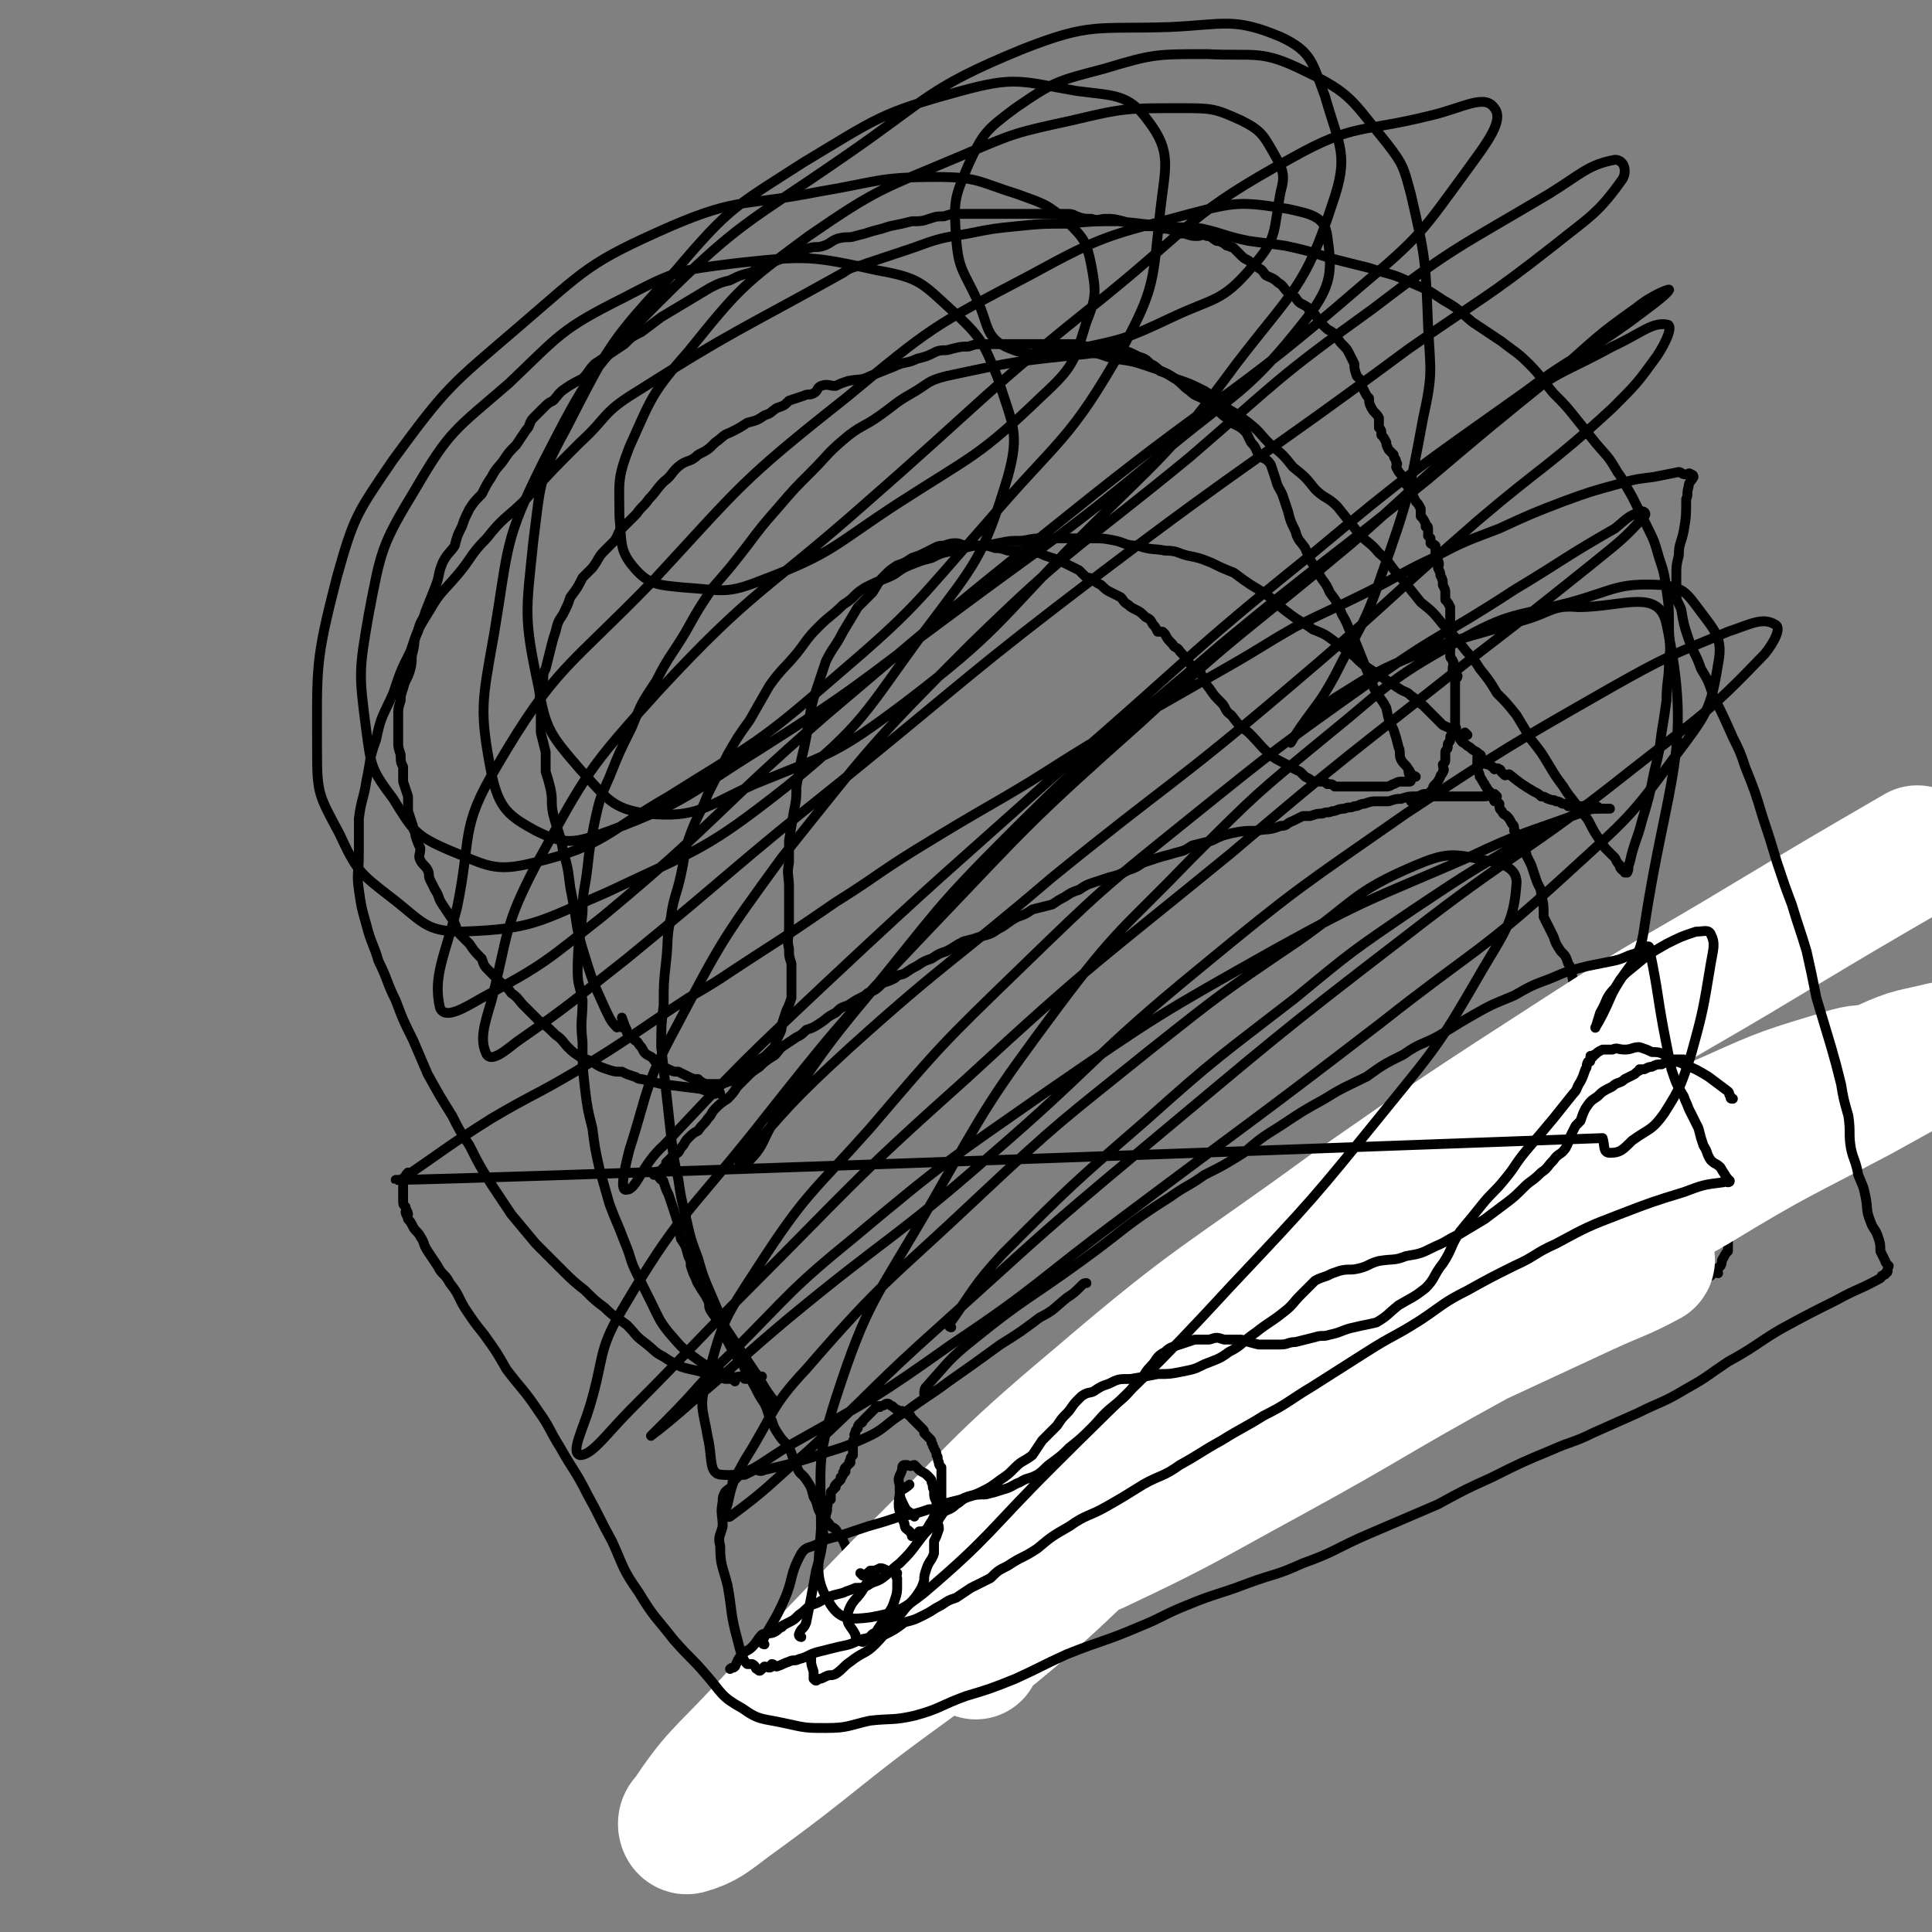 <svg viewBox='0 0 786 786' version='1.1' xmlns='http://www.w3.org/2000/svg' xmlns:xlink='http://www.w3.org/1999/xlink'><rect x="0" y="0" width="786" height="786" fill="#808080" stroke="none"/><g fill='none' stroke='#000000' stroke-width='4' stroke-linecap='round' stroke-linejoin='round'><path d='M253,418c0,0 0,-1 -1,-1 0,0 -1,1 -1,1 -3,-3 -3,-4 -5,-8 -5,-11 -5,-11 -9,-24 -2,-7 -2,-7 -3,-14 -1,-6 -1,-6 -2,-11 -1,-8 -1,-8 -3,-15 -1,-7 -2,-7 -4,-15 -1,-5 0,-5 -1,-10 -1,-4 -1,-4 -2,-7 0,-4 0,-4 0,-8 -1,-4 -1,-4 -2,-8 0,-5 0,-5 0,-9 0,-4 -1,-4 0,-7 0,-3 0,-3 1,-5 0,-3 0,-3 1,-5 1,-4 1,-4 2,-8 1,-4 1,-4 2,-7 1,-4 1,-4 3,-7 2,-4 2,-4 3,-7 3,-4 3,-4 5,-8 2,-2 2,-2 4,-4 3,-4 2,-4 5,-7 2,-2 2,-2 4,-4 2,-3 1,-3 3,-5 3,-3 3,-3 6,-6 2,-3 3,-3 5,-6 3,-3 3,-4 6,-7 4,-3 3,-4 7,-7 3,-2 4,-1 7,-4 4,-2 4,-2 7,-5 3,-2 3,-3 6,-4 4,-2 4,-2 7,-4 4,-1 4,-1 7,-3 3,-1 2,-1 5,-3 3,-1 3,-1 5,-3 3,-1 3,-1 6,-2 2,-1 2,0 4,-1 2,-1 1,-2 3,-3 3,-1 3,0 6,0 2,-1 2,-1 5,-2 5,-1 5,0 9,-2 5,-2 5,-2 10,-4 4,-2 5,-1 9,-3 4,-1 4,-1 8,-3 3,-1 3,0 6,-1 4,-1 4,-1 7,-1 3,-1 3,-1 6,-1 3,0 3,0 6,0 2,0 2,0 5,0 4,0 4,0 7,0 4,0 4,0 7,0 3,0 3,0 6,0 2,0 2,0 4,0 4,0 4,0 7,1 3,0 3,1 6,1 4,0 4,0 7,0 4,1 4,1 8,3 3,1 3,1 5,3 2,1 2,1 4,3 3,1 3,1 6,3 3,2 3,3 6,5 2,2 3,2 5,3 3,2 3,2 5,4 3,2 2,2 5,4 2,2 2,2 4,3 2,1 2,1 4,3 1,2 1,2 2,4 2,2 2,3 3,5 2,2 3,1 5,4 1,3 1,3 2,6 1,4 2,4 3,7 1,3 1,3 2,6 1,4 1,4 3,8 1,4 2,4 4,7 2,5 2,5 5,9 2,5 3,4 5,9 3,4 3,4 5,9 3,5 2,5 5,10 2,5 2,5 4,10 2,5 2,5 4,10 2,4 3,4 5,8 1,5 1,5 3,9 1,3 1,3 2,7 1,2 0,3 1,5 1,2 2,2 3,4 1,1 1,2 1,2 0,0 -1,-2 -1,-2 0,1 0,2 1,3 1,0 1,0 2,0 0,0 -1,0 -1,0 0,0 1,0 1,0 0,0 -1,-1 -2,0 0,0 1,0 0,1 0,1 0,1 -1,1 -1,0 -1,0 -3,0 -1,0 -1,0 -3,1 -1,0 -1,1 -3,1 -1,0 -2,0 -3,0 -3,0 -3,0 -5,0 -1,0 -1,0 -3,0 -2,0 -2,0 -3,0 -2,0 -2,0 -4,0 -2,0 -2,0 -3,0 -1,-1 -1,-1 -3,-1 -1,-1 -1,-1 -3,-1 -1,-1 -1,0 -3,0 -1,-1 -1,-1 -3,-2 -1,-1 -1,-1 -2,-2 -2,-1 -2,-1 -4,-2 -3,-2 -4,-2 -7,-4 -5,-4 -5,-5 -10,-10 -4,-3 -4,-3 -7,-7 -3,-2 -2,-3 -4,-5 -3,-3 -3,-3 -5,-6 -2,-2 -1,-3 -3,-5 -1,-3 -2,-2 -4,-4 -3,-3 -2,-3 -5,-6 -1,-2 -2,-1 -3,-3 -2,-2 -2,-2 -3,-4 0,0 0,0 -1,-1 -1,0 -1,0 -2,0 -1,-2 -1,-2 -2,-3 -1,-2 -1,-2 -3,-3 -2,-2 -2,-2 -4,-3 -2,-1 -2,-1 -3,-2 -2,-1 -2,-2 -3,-3 -2,-1 -2,-1 -4,-2 -2,-1 -2,-1 -4,-3 -2,-1 -2,-1 -3,-2 -1,-1 -2,-1 -3,-1 -2,-2 -2,-2 -3,-3 -2,-1 -2,-1 -4,-2 -2,-1 -2,-1 -4,-2 -2,0 -2,-1 -3,-1 -3,-1 -3,-1 -5,-2 -2,0 -2,-1 -4,-1 -2,0 -2,0 -4,0 -3,0 -3,0 -5,0 -3,-1 -3,-1 -5,-1 -3,-1 -3,-1 -6,-1 -2,0 -2,0 -5,0 -3,0 -3,-1 -5,-1 -2,0 -2,0 -5,1 -2,0 -2,0 -4,1 -2,1 -2,1 -4,2 -2,1 -2,1 -5,2 -3,2 -3,2 -6,3 -3,2 -3,2 -5,4 -3,3 -3,4 -5,7 -3,3 -3,3 -6,6 -3,5 -3,5 -6,10 -3,6 -4,6 -7,12 -2,6 -2,6 -4,12 -1,3 -1,3 -2,7 -1,6 -1,6 -2,12 -1,5 -1,5 -2,9 -1,5 -1,6 -2,11 0,5 0,5 -1,10 -1,6 -1,6 -2,12 0,5 0,5 0,9 -1,5 0,5 0,10 0,4 0,4 0,9 0,4 0,4 0,7 0,5 -1,5 0,9 0,3 0,3 1,6 0,2 0,2 0,5 0,2 0,2 0,4 0,3 0,3 0,5 -1,3 -1,3 -2,5 -1,3 -1,3 -2,6 0,2 0,2 -1,4 -1,2 -1,2 -2,5 -1,1 -1,1 -2,2 -2,2 -2,2 -4,3 -1,1 -2,1 -3,2 -2,1 -2,1 -4,2 -1,2 -2,2 -3,3 0,0 1,-1 1,-1 0,0 -1,1 -1,2 -2,1 -2,1 -3,1 -1,1 -1,0 -2,1 -2,0 -2,0 -3,0 -2,0 -2,0 -4,0 -2,-1 -2,-1 -3,-2 -2,0 -2,0 -4,-1 -2,-1 -2,-1 -4,-2 -2,0 -2,0 -4,-1 -2,-1 -2,0 -4,-2 -2,-1 -1,-1 -3,-3 -2,-1 -2,-1 -3,-2 -1,-2 -1,-2 -2,-3 -1,-2 -1,-1 -2,-2 -2,-2 -2,-2 -3,-3 0,-1 0,-1 0,-1 -1,-2 -1,-2 -2,-5 '/><path d='M293,445c0,0 0,-1 -1,-1 -1,0 -1,1 -1,1 -3,-1 -3,-1 -6,-2 -8,-1 -8,-1 -16,-2 -4,-1 -4,-1 -8,-2 -2,0 -2,-1 -3,-1 -3,-1 -3,-1 -5,-2 -3,0 -3,0 -6,-1 -3,-1 -3,-1 -6,-3 -2,-1 -3,-1 -5,-2 -3,-2 -3,-2 -5,-4 -2,-2 -2,-3 -5,-5 -3,-3 -3,-3 -7,-6 -3,-3 -3,-3 -6,-6 -2,-2 -2,-3 -5,-5 -2,-3 -3,-3 -5,-5 -2,-2 -2,-2 -4,-4 -2,-2 -2,-2 -3,-5 -3,-3 -3,-3 -5,-6 -2,-2 -2,-2 -4,-4 -2,-3 -1,-3 -3,-6 -2,-3 -2,-3 -4,-6 -2,-3 -1,-3 -3,-6 -1,-2 -1,-2 -2,-4 -1,-2 0,-2 -1,-4 -1,-2 -2,-2 -3,-4 -1,-2 0,-2 0,-5 -1,-2 -1,-2 -2,-5 0,-2 -1,-2 -1,-4 -1,-3 -1,-3 -2,-6 0,-3 0,-3 0,-6 -1,-3 -1,-3 -2,-6 0,-2 0,-3 0,-6 -1,-2 -1,-2 -1,-5 -1,-3 -1,-3 -1,-5 0,-2 0,-2 0,-5 0,-3 0,-3 0,-6 0,-3 0,-3 1,-6 0,-2 0,-2 1,-5 1,-4 2,-4 3,-8 1,-4 0,-4 1,-7 1,-4 0,-4 2,-8 1,-5 2,-4 3,-8 2,-5 2,-5 4,-10 2,-5 1,-5 3,-10 2,-4 3,-4 5,-7 1,-4 1,-4 3,-8 1,-3 1,-3 3,-7 2,-3 2,-3 5,-6 2,-4 2,-4 4,-7 2,-4 3,-4 5,-7 2,-3 2,-3 5,-6 2,-3 2,-3 4,-6 2,-2 1,-3 3,-5 2,-2 2,-2 4,-4 2,-2 2,-2 4,-3 2,-2 2,-3 5,-5 3,-2 3,-2 7,-4 3,-3 2,-3 5,-6 3,-2 3,-2 6,-4 3,-2 3,-2 6,-4 3,-3 3,-3 7,-5 4,-3 4,-3 8,-6 5,-3 5,-3 10,-6 5,-3 5,-3 10,-6 4,-2 4,-2 8,-3 4,-2 4,-2 8,-3 3,-1 2,-2 5,-3 3,-1 3,-1 6,-2 3,-1 3,-2 6,-3 3,-1 3,-1 7,-2 3,-1 3,0 6,-1 3,-1 3,-2 6,-3 4,-1 4,0 7,-1 4,-1 4,-1 7,-2 4,-1 4,-1 7,-2 5,-1 5,-1 9,-2 4,0 4,0 7,-1 3,-1 3,-1 6,-1 3,-1 3,-1 7,-1 3,0 3,0 6,0 4,0 4,0 8,0 3,0 3,0 7,0 4,0 4,0 8,0 4,0 4,0 8,0 3,0 3,0 5,0 3,0 3,0 5,1 3,1 3,1 6,1 3,1 3,0 6,0 3,0 3,0 7,1 3,1 2,1 5,2 3,0 3,0 6,0 3,0 3,0 5,1 2,0 2,0 5,1 2,1 2,1 4,1 3,1 3,1 5,1 2,0 2,-1 4,0 2,0 2,1 4,2 1,0 1,0 3,1 1,1 1,1 2,1 1,1 1,0 2,1 1,1 1,1 3,3 1,1 1,1 3,2 2,2 2,1 4,3 2,1 2,2 3,3 2,1 3,1 5,3 2,1 2,2 4,4 2,1 1,1 3,2 2,3 2,2 5,4 1,2 1,2 3,3 2,3 2,3 4,5 2,2 2,1 4,3 2,2 1,2 3,4 2,2 2,2 3,4 1,2 1,2 2,4 0,2 0,2 1,5 1,1 1,1 2,2 0,2 0,2 1,4 1,2 1,2 2,3 0,2 0,2 1,4 1,2 2,2 3,4 0,2 0,2 0,4 1,1 1,1 1,3 1,1 1,1 2,3 0,1 0,1 1,3 1,1 1,1 2,2 0,2 1,1 1,3 1,1 0,1 0,2 1,2 1,2 2,3 1,2 1,2 1,3 2,2 2,2 3,4 1,2 1,2 2,4 1,1 1,1 2,3 0,1 0,1 0,3 1,1 1,1 2,3 0,1 0,1 0,1 0,1 0,-1 0,0 1,0 1,0 1,2 0,1 0,1 0,2 1,1 1,1 1,1 0,1 0,1 0,2 1,1 1,0 2,1 0,1 0,1 0,2 0,1 0,1 0,3 0,1 1,0 1,1 1,2 0,2 0,3 1,2 1,2 1,3 1,2 1,2 1,4 1,2 1,2 1,3 0,1 0,2 0,3 1,1 1,1 2,3 0,1 0,1 0,3 0,1 0,1 0,3 0,1 0,1 0,3 0,2 0,2 0,3 0,1 0,1 0,2 0,2 0,2 0,3 0,2 0,2 0,3 0,1 1,1 1,2 1,1 0,1 0,3 0,1 0,1 0,2 1,1 1,0 2,1 0,1 -1,1 -1,2 0,1 0,1 0,2 0,1 0,1 0,2 0,0 0,0 0,1 0,1 0,1 0,2 0,2 0,2 0,3 0,1 0,1 0,2 0,1 0,1 0,2 0,1 0,1 0,3 0,0 0,0 0,1 0,1 1,1 0,2 0,1 0,1 -1,1 0,1 -1,1 -1,2 0,1 0,1 0,1 0,1 -1,1 -1,2 0,0 0,1 0,1 0,1 -1,1 -1,2 0,1 0,1 0,2 0,0 0,0 0,1 0,1 0,1 -1,2 0,2 1,2 0,3 0,1 -1,1 -1,2 -1,2 -1,2 -2,3 -1,1 -1,1 -1,2 -1,1 -1,1 -2,2 0,0 0,0 -1,0 -1,0 -1,0 -3,1 0,0 0,1 -1,1 -1,0 -1,0 -2,1 0,0 0,0 0,0 '/><path d='M609,324c0,0 -1,-1 -1,-1 -2,0 -2,1 -4,1 -3,0 -3,0 -6,0 -2,0 -2,0 -5,0 -2,0 -2,0 -4,0 -1,0 -1,0 -1,0 -1,0 -2,0 -3,0 0,0 2,0 2,0 -1,0 -2,0 -3,0 -1,0 -1,0 -2,0 -2,0 -2,0 -3,0 -2,0 -2,0 -3,0 -3,0 -3,0 -6,1 -2,0 -2,0 -5,1 -3,0 -3,0 -5,0 -2,0 -2,0 -5,1 -2,0 -2,1 -4,1 -2,1 -2,0 -4,1 -3,0 -3,1 -5,1 -2,1 -2,0 -4,1 -2,0 -2,0 -5,1 -1,0 -1,0 -3,0 -2,1 -2,1 -4,2 -3,1 -2,2 -5,2 -5,2 -5,1 -10,2 -5,0 -5,0 -10,1 -4,1 -4,1 -8,3 -4,1 -4,1 -8,2 -3,2 -3,2 -7,3 -3,1 -4,1 -7,2 -3,1 -3,1 -6,2 -3,2 -3,2 -6,3 -4,2 -4,2 -8,3 -3,1 -3,1 -6,2 -3,1 -3,1 -6,3 -3,1 -3,1 -6,3 -2,1 -2,1 -5,3 -4,1 -4,1 -8,2 -3,2 -3,2 -6,3 -4,2 -4,3 -8,5 -3,2 -3,2 -7,3 -3,1 -3,1 -7,2 -4,2 -3,2 -7,4 -3,1 -3,1 -6,3 -3,1 -3,1 -6,3 -2,1 -2,1 -5,3 -2,1 -2,0 -4,2 -2,1 -2,1 -5,2 -1,1 -2,2 -3,2 0,0 2,-1 2,-1 -1,1 -2,2 -5,3 -1,1 -1,1 -3,2 -2,1 -2,1 -5,3 -3,1 -3,1 -5,3 -4,2 -3,2 -6,4 -3,2 -3,2 -6,3 -2,2 -2,2 -4,3 -3,2 -3,2 -6,4 -2,2 -2,3 -4,4 -3,2 -3,2 -5,4 -3,2 -3,2 -5,4 -2,2 -2,2 -4,4 -2,3 -2,3 -4,5 -3,2 -3,2 -5,4 -2,2 -1,2 -3,4 -2,3 -2,2 -4,5 -2,1 -2,1 -4,3 -2,2 -1,2 -3,4 -1,2 -1,2 -3,3 -1,1 -1,1 -3,3 0,1 0,1 -1,2 -1,1 -1,1 -1,2 -1,0 -1,-1 -2,0 0,0 0,0 0,1 0,0 -1,-1 -1,0 1,0 1,0 2,0 0,1 0,1 1,2 0,0 1,0 1,1 1,3 1,3 2,5 1,3 1,3 2,6 2,6 2,6 3,12 2,3 2,3 3,7 1,2 1,2 1,4 1,3 1,3 2,5 1,3 1,2 2,4 2,3 2,3 3,5 1,2 0,2 1,4 2,3 2,3 4,5 1,3 1,3 2,6 2,3 2,4 4,7 2,3 3,3 4,6 3,3 2,4 4,7 2,4 2,4 4,7 2,4 1,4 3,7 1,3 1,3 3,6 2,3 2,2 4,5 2,4 1,4 3,7 1,4 2,3 4,6 2,3 2,3 3,7 2,3 1,4 3,7 2,3 2,2 4,5 2,1 2,1 3,3 2,2 2,3 3,5 1,3 1,3 2,5 0,0 0,0 1,1 0,0 0,0 1,0 0,1 0,2 1,2 0,1 1,0 1,0 1,1 0,1 1,2 0,0 0,-1 1,-1 0,0 0,0 1,0 6,0 6,0 12,0 6,0 6,1 11,0 5,0 5,-1 9,-2 5,-1 5,-1 9,-2 5,-1 5,-1 10,-2 4,-1 4,-1 7,-2 6,-1 6,-2 11,-3 4,-2 4,-2 9,-4 4,-1 4,-1 8,-3 5,-1 5,-2 9,-3 5,-2 5,-2 10,-3 6,-2 5,-2 11,-4 5,-2 5,-1 10,-3 5,-2 5,-2 10,-4 4,-2 4,-2 9,-3 4,-1 5,-1 9,-3 6,-2 6,-2 11,-4 5,-1 5,-1 10,-3 6,-2 6,-3 12,-6 6,-2 6,-1 12,-4 7,-3 6,-3 13,-6 7,-3 7,-3 13,-6 7,-3 7,-3 13,-6 6,-2 6,-3 12,-5 6,-4 6,-4 13,-7 6,-3 6,-3 13,-6 7,-3 7,-3 14,-6 6,-2 6,-2 12,-4 5,-2 5,-2 11,-4 3,-1 4,0 7,-1 4,-2 3,-3 7,-5 3,-1 3,-1 5,-2 3,-1 3,-1 6,-2 2,0 3,0 5,-1 1,-1 0,-1 1,-2 1,0 1,1 2,1 0,-1 -1,-1 -1,-1 0,-1 1,-1 2,-2 1,-2 0,-2 1,-3 1,-2 1,-2 2,-3 0,-3 0,-3 0,-6 0,-2 0,-2 0,-4 0,-4 0,-4 -1,-7 -1,-7 0,-7 -2,-13 -2,-6 -2,-6 -4,-11 -2,-5 -2,-5 -5,-10 -3,-4 -3,-4 -6,-7 -3,-3 -3,-3 -6,-6 -3,-4 -3,-4 -7,-7 -3,-3 -3,-3 -6,-6 -3,-2 -3,-2 -6,-4 -3,-3 -3,-4 -6,-7 -2,-2 -3,-1 -5,-4 -2,-3 -1,-3 -3,-7 -1,-3 -1,-3 -3,-6 -1,-3 -2,-3 -3,-5 -1,-4 0,-4 -2,-7 -1,-3 -1,-3 -3,-5 -2,-3 -2,-3 -3,-6 -2,-4 -2,-4 -4,-8 0,-5 0,-5 -1,-9 0,-3 -1,-3 -2,-6 -1,-3 -1,-3 -2,-6 -1,-2 -1,-2 -2,-4 0,-1 0,-1 -1,-2 0,-1 0,-1 -1,-1 -1,-2 0,-3 -1,-5 -1,-1 -1,-1 -2,-2 0,-2 0,-2 -1,-3 -1,-2 -1,-2 -2,-3 -1,-1 -1,0 -2,-2 -1,-1 -1,-1 -1,-3 -1,-1 -1,-1 -2,-1 -1,-2 -1,-2 -1,-3 -1,-1 -1,-1 -2,-2 0,-1 -1,-1 -1,-2 -1,-1 -1,-2 -2,-3 0,-2 -1,-2 -1,-3 0,-1 0,-1 0,-2 0,-1 0,-1 0,-2 0,0 0,0 0,-1 '/><path d='M597,299c0,0 -1,-1 -1,-1 '/></g>
<g fill='none' stroke='#FFFFFF' stroke-width='53' stroke-linecap='round' stroke-linejoin='round'><path d='M397,673c0,0 -1,-1 -1,-1 4,-4 4,-4 9,-8 39,-32 36,-37 77,-64 25,-16 28,-11 56,-23 26,-12 25,-13 51,-26 28,-13 28,-13 56,-26 13,-6 15,-6 26,-12 1,-1 -2,-1 -3,-1 -5,0 -5,0 -10,3 -29,14 -29,15 -58,31 -42,23 -41,24 -83,47 -35,19 -35,20 -71,37 -9,4 -10,3 -19,5 -3,1 -7,3 -6,2 6,-5 10,-7 20,-14 27,-21 26,-22 54,-42 37,-25 37,-25 75,-48 40,-24 41,-23 82,-44 32,-17 32,-18 65,-33 19,-10 20,-9 40,-18 2,-1 6,-2 5,-2 -2,-1 -6,-1 -12,1 -23,7 -24,7 -46,17 -35,15 -35,15 -68,33 -43,24 -43,24 -85,50 -37,23 -37,23 -73,47 -26,16 -26,16 -51,34 -8,6 -9,8 -14,14 -1,1 1,0 2,-1 15,-5 15,-4 30,-10 33,-15 34,-15 66,-32 44,-23 43,-24 86,-49 47,-28 46,-30 93,-57 33,-20 33,-19 67,-37 18,-10 20,-11 36,-20 1,-1 -2,0 -3,0 -12,3 -12,2 -23,7 -31,14 -31,13 -61,30 -56,31 -55,32 -110,65 -62,39 -62,38 -122,78 -54,36 -54,36 -106,74 -36,26 -35,28 -71,54 -8,6 -10,8 -17,10 -2,1 -3,-3 -1,-4 12,-18 14,-18 29,-34 28,-30 28,-30 57,-60 40,-39 38,-41 81,-77 49,-42 51,-40 103,-78 46,-32 46,-32 94,-63 37,-24 38,-23 76,-46 30,-18 30,-18 61,-36 '/></g>
<g fill='none' stroke='#000000' stroke-width='4' stroke-linecap='round' stroke-linejoin='round'><path d='M387,540c0,0 -1,0 -1,-1 10,-14 10,-16 22,-29 28,-28 28,-28 58,-54 29,-26 30,-26 61,-50 23,-19 23,-19 48,-36 21,-14 21,-14 43,-27 15,-8 15,-8 30,-15 1,0 3,0 2,1 -1,0 -3,0 -5,1 -24,9 -25,8 -48,19 -39,17 -40,16 -78,37 -48,27 -48,27 -93,58 -40,28 -41,28 -78,59 -27,22 -26,23 -50,47 -14,13 -13,14 -27,28 -3,3 -7,7 -6,6 4,-3 9,-7 18,-15 19,-16 18,-16 37,-32 41,-34 43,-32 83,-67 43,-37 41,-40 85,-76 40,-33 41,-33 84,-63 41,-27 41,-27 83,-51 23,-13 24,-13 48,-23 9,-3 14,-6 19,-3 3,1 0,7 -4,12 -24,25 -26,25 -54,47 -44,35 -46,32 -91,67 -56,43 -55,43 -109,88 -42,35 -41,35 -81,71 -28,25 -27,26 -54,51 -16,14 -17,16 -32,27 -2,1 -2,-3 -1,-5 2,-9 2,-9 7,-18 12,-19 10,-21 25,-37 32,-37 34,-36 70,-70 33,-31 34,-31 70,-60 29,-23 29,-23 60,-44 23,-16 22,-20 48,-31 12,-5 15,-5 28,-2 7,1 13,3 13,9 -1,15 -4,19 -13,34 -18,31 -18,31 -40,58 -30,37 -30,37 -63,72 -35,38 -36,37 -73,74 -26,26 -25,28 -52,51 -9,7 -11,8 -22,10 -8,1 -12,1 -16,-5 -7,-11 -5,-15 -4,-31 0,-26 -2,-28 6,-53 13,-40 16,-40 38,-78 24,-42 24,-43 53,-82 24,-32 26,-31 54,-60 26,-26 26,-26 54,-49 26,-21 25,-23 54,-39 21,-12 23,-10 46,-16 18,-5 19,-8 37,-7 9,1 10,3 16,11 6,8 9,11 7,21 -3,19 -5,21 -17,37 -19,26 -20,26 -44,48 -36,33 -38,31 -76,61 -52,40 -53,40 -105,79 -35,26 -34,28 -70,52 -31,22 -32,22 -64,40 -14,8 -18,14 -29,13 -6,0 -4,-7 -6,-15 -2,-12 -4,-13 0,-25 6,-23 7,-24 20,-44 20,-31 22,-30 46,-57 29,-34 29,-34 61,-65 33,-32 33,-32 69,-61 36,-29 36,-29 74,-56 28,-20 29,-18 58,-37 20,-12 20,-13 41,-25 5,-4 5,-5 11,-7 1,0 2,1 1,2 -9,10 -11,11 -22,20 -25,20 -25,20 -51,40 -48,38 -48,37 -95,77 -55,45 -56,44 -108,92 -47,42 -46,43 -90,87 -23,23 -23,24 -46,47 -10,10 -16,19 -21,19 -4,-1 1,-10 4,-20 6,-20 3,-22 13,-39 23,-39 26,-38 54,-73 34,-43 34,-43 71,-82 41,-43 41,-44 86,-84 41,-38 43,-37 86,-73 33,-29 32,-31 67,-57 18,-14 19,-12 39,-23 11,-5 16,-10 22,-9 3,0 0,7 -4,13 -8,11 -8,11 -18,21 -26,24 -28,23 -55,46 -39,34 -38,35 -77,68 -47,40 -48,38 -96,77 -41,35 -42,33 -82,69 -24,22 -26,25 -45,47 -1,1 3,1 4,-1 6,-6 5,-8 10,-16 19,-26 18,-27 39,-52 27,-33 26,-34 56,-64 41,-41 43,-40 87,-78 41,-34 42,-33 84,-67 26,-22 26,-22 52,-43 16,-14 16,-15 33,-27 6,-5 14,-8 13,-7 -1,2 -8,7 -16,13 -21,15 -22,13 -42,28 -45,32 -46,32 -88,67 -51,41 -50,43 -100,86 -49,44 -49,43 -97,88 -34,32 -34,32 -66,66 -9,8 -11,18 -15,18 -3,1 -1,-8 1,-16 8,-25 6,-26 19,-50 19,-36 19,-36 43,-69 36,-45 36,-46 77,-87 42,-41 44,-39 89,-76 36,-31 35,-32 74,-60 34,-26 35,-25 72,-47 13,-8 16,-12 27,-14 4,0 5,5 3,8 -10,14 -13,15 -28,27 -28,22 -29,21 -59,42 -62,46 -63,44 -125,91 -54,41 -53,42 -106,85 -44,35 -43,36 -87,72 -23,18 -22,18 -45,34 -5,4 -10,8 -12,5 -3,-6 -1,-12 2,-22 7,-28 5,-30 18,-55 21,-38 21,-39 50,-71 39,-42 42,-39 85,-77 48,-42 47,-44 96,-83 37,-30 35,-34 77,-57 25,-14 28,-10 56,-17 13,-3 22,-9 26,-3 4,5 -3,14 -11,25 -19,26 -19,27 -44,48 -52,45 -55,42 -109,85 -55,44 -55,44 -108,89 -46,40 -44,43 -91,82 -23,18 -23,19 -49,33 -7,4 -15,9 -17,4 -3,-13 2,-21 7,-41 6,-29 1,-32 16,-57 24,-41 29,-40 63,-75 37,-40 36,-41 79,-75 35,-29 35,-29 75,-50 31,-17 32,-16 65,-25 19,-5 21,-5 40,-2 9,2 15,3 16,11 2,14 2,20 -8,33 -25,32 -29,30 -61,57 -40,33 -41,32 -84,64 -38,28 -37,29 -78,55 -29,18 -29,21 -61,33 -14,5 -18,6 -30,0 -11,-6 -15,-9 -18,-23 -5,-26 -4,-29 1,-57 6,-36 4,-38 20,-70 18,-35 19,-37 47,-65 33,-33 36,-32 75,-59 35,-24 34,-28 73,-44 28,-11 30,-8 60,-9 22,-1 26,-4 45,4 13,6 13,11 18,24 6,21 10,24 3,44 -11,34 -16,35 -39,65 -28,38 -30,37 -64,71 -34,35 -33,38 -71,67 -28,21 -29,20 -61,33 -20,9 -23,14 -44,12 -14,-2 -16,-6 -27,-18 -12,-14 -14,-16 -17,-34 -6,-28 -5,-30 -2,-59 3,-23 2,-25 13,-45 18,-35 18,-36 45,-65 22,-26 24,-26 52,-44 30,-18 31,-20 64,-29 22,-6 24,-4 47,0 15,2 21,1 29,12 10,13 7,19 5,37 -3,28 -2,31 -15,55 -22,39 -26,37 -55,71 -30,34 -29,35 -63,64 -31,27 -32,26 -67,48 -26,15 -26,20 -55,27 -16,4 -19,1 -34,-5 -14,-6 -15,-8 -23,-21 -9,-12 -9,-13 -11,-28 -3,-23 -3,-24 1,-47 5,-26 5,-28 19,-51 14,-24 16,-24 38,-43 21,-20 21,-22 47,-35 21,-11 22,-11 46,-14 28,-3 30,-3 57,3 17,3 18,5 30,16 12,11 13,13 19,28 6,19 9,22 4,40 -10,33 -13,35 -34,63 -25,34 -24,37 -56,63 -33,26 -35,25 -73,43 -28,12 -30,15 -59,16 -15,0 -16,-4 -29,-14 -13,-10 -14,-11 -21,-26 -8,-15 -9,-16 -9,-32 0,-36 -1,-37 8,-72 7,-25 8,-26 23,-48 22,-30 23,-30 51,-54 28,-24 28,-26 62,-41 28,-12 30,-8 60,-14 24,-4 24,-6 48,-6 17,0 17,2 33,7 11,4 12,4 20,11 7,7 8,8 10,18 2,11 2,13 -2,23 -5,16 -5,18 -18,30 -26,25 -28,24 -59,44 -26,17 -26,20 -55,31 -15,6 -16,4 -32,3 -10,-1 -14,-1 -20,-8 -6,-7 -5,-10 -6,-21 0,-14 -1,-15 4,-28 9,-20 9,-22 24,-39 21,-26 22,-27 49,-47 29,-20 30,-19 63,-33 21,-9 21,-9 44,-14 21,-5 22,-5 44,-5 13,0 14,0 25,5 8,4 9,6 13,13 4,7 5,9 3,16 -3,16 -1,19 -12,31 -12,14 -15,12 -32,20 -19,9 -20,9 -39,13 -14,2 -18,4 -29,-1 -8,-4 -7,-9 -11,-18 -6,-13 -8,-13 -9,-26 -1,-15 -1,-16 5,-30 6,-13 7,-14 19,-23 16,-11 17,-11 36,-16 20,-6 21,-6 42,-6 20,1 22,-2 40,7 19,9 19,12 33,29 7,9 7,10 10,21 6,26 6,27 7,54 1,18 2,19 -2,37 -6,32 -6,33 -17,64 -7,21 -9,21 -19,41 -6,11 -7,11 -14,21 -2,3 -4,6 -4,6 0,1 1,-2 3,-4 7,-7 7,-8 15,-14 16,-10 17,-11 34,-18 21,-8 22,-7 44,-14 10,-3 11,-6 21,-5 18,0 33,-8 36,7 11,51 0,63 -9,123 -2,15 -6,14 -13,27 -3,7 -5,11 -7,14 0,1 1,-3 2,-6 3,-5 2,-6 6,-10 3,-5 3,-5 8,-9 6,-5 6,-5 13,-9 6,-3 6,-3 12,-5 3,0 5,-1 6,1 2,4 1,6 0,12 -3,18 -3,19 -8,37 -4,12 -4,13 -11,24 -5,7 -6,6 -13,11 -4,4 -5,5 -9,5 -3,0 -2,-3 -3,-6 -490,18 -491,17 -491,17 0,0 1,0 2,0 19,-13 18,-13 37,-25 17,-10 17,-9 34,-19 23,-14 23,-15 46,-30 14,-8 13,-8 27,-17 17,-11 17,-11 33,-22 16,-10 16,-11 32,-21 18,-11 18,-11 37,-22 17,-10 16,-10 34,-21 14,-8 14,-8 29,-16 14,-8 14,-8 28,-16 14,-8 13,-8 27,-16 14,-7 15,-7 29,-14 14,-7 14,-8 27,-14 13,-7 14,-7 27,-12 13,-6 13,-6 26,-11 11,-4 11,-4 22,-7 7,-2 7,-2 15,-3 5,-1 5,-1 10,-2 1,0 1,1 3,1 1,0 1,-1 2,0 0,0 1,0 1,1 -1,2 -2,2 -2,4 -1,3 0,3 -1,5 0,7 0,7 -1,13 -1,5 -2,5 -2,10 -1,4 -1,4 -1,8 0,4 0,4 0,8 0,3 1,3 2,6 1,6 1,6 3,12 2,6 3,6 5,12 3,5 3,5 5,11 4,8 4,8 8,17 3,6 3,6 5,12 4,10 4,10 7,20 3,9 3,9 6,19 3,9 3,9 6,17 3,10 3,9 6,19 2,9 2,9 4,19 3,10 3,10 6,20 2,7 2,7 4,15 1,6 1,6 3,13 1,7 0,7 1,13 1,5 2,5 3,11 2,5 2,4 3,9 1,5 0,5 2,10 1,3 2,3 3,6 1,3 1,3 1,6 1,2 1,2 2,4 0,1 1,1 1,2 1,0 0,0 0,1 0,0 0,0 0,1 0,0 0,1 -1,1 0,1 0,0 -1,1 -1,0 0,0 -1,1 -9,5 -9,4 -18,9 -12,6 -12,6 -23,12 -10,6 -10,7 -21,13 -9,6 -8,6 -17,11 -10,6 -10,5 -20,10 -9,4 -9,4 -18,8 -8,4 -8,3 -17,7 -12,5 -12,5 -24,11 -11,5 -11,5 -22,11 -14,6 -14,6 -28,12 -14,6 -13,7 -27,12 -11,5 -11,4 -22,8 -13,5 -13,4 -25,9 -10,4 -10,5 -20,9 -14,6 -14,5 -29,11 -11,5 -10,5 -21,10 -10,4 -10,4 -20,7 -11,4 -10,5 -21,8 -9,2 -9,1 -18,2 -9,2 -9,3 -18,3 -8,0 -8,0 -17,-2 -9,-2 -10,-1 -17,-6 -9,-5 -8,-6 -15,-14 -6,-7 -6,-6 -13,-14 -7,-9 -8,-9 -14,-19 -7,-10 -6,-10 -11,-21 -5,-9 -5,-10 -10,-19 -5,-10 -6,-10 -11,-19 -5,-8 -4,-8 -9,-15 -6,-9 -7,-9 -13,-17 -4,-7 -4,-7 -9,-14 -4,-5 -4,-5 -8,-11 -3,-5 -2,-5 -6,-10 -2,-4 -3,-3 -5,-7 -2,-3 -2,-3 -4,-6 -2,-3 -1,-3 -3,-6 -1,-2 -2,-2 -3,-4 -1,-2 -1,-2 -2,-3 0,-1 -1,-2 -1,-3 0,0 1,1 1,1 0,-1 -1,-2 -1,-3 -1,-1 -1,-1 -1,-3 0,0 0,0 0,0 0,0 0,0 0,0 0,-1 0,-1 0,-2 0,-1 0,-1 0,-1 0,-1 0,-1 0,-2 0,0 0,0 0,-1 0,0 0,0 0,0 0,-2 0,-2 1,-3 0,-1 0,-1 1,-2 '/><path d='M299,562c0,0 0,0 -1,-1 0,0 0,0 0,-1 -7,-3 -7,-2 -13,-6 -7,-5 -7,-5 -13,-12 -4,-5 -4,-6 -7,-12 -3,-6 -3,-6 -6,-12 -3,-6 -2,-6 -5,-13 -3,-8 -3,-7 -6,-15 -2,-7 -2,-7 -4,-14 -2,-9 -2,-9 -3,-17 -2,-8 -2,-8 -3,-16 -1,-9 -1,-9 -1,-19 -1,-9 0,-9 0,-17 -1,-6 -2,-6 -2,-12 0,-12 1,-12 2,-24 0,-9 1,-9 2,-18 1,-9 1,-9 3,-19 2,-9 2,-9 6,-18 4,-10 4,-10 9,-20 4,-10 4,-10 10,-19 5,-10 6,-10 12,-20 5,-9 5,-9 11,-18 7,-8 7,-8 14,-17 6,-8 6,-8 13,-16 6,-7 6,-7 13,-14 7,-7 6,-7 13,-13 7,-6 8,-5 15,-10 7,-5 6,-5 13,-9 7,-4 6,-5 14,-7 28,-6 28,-6 57,-9 6,-1 6,1 12,2 7,1 7,1 13,3 6,2 6,2 11,5 6,2 6,2 12,5 5,3 4,4 9,7 5,3 5,3 9,6 5,4 4,4 9,9 5,4 5,4 9,9 5,4 5,4 9,9 4,4 5,3 9,7 4,5 4,5 8,10 4,5 5,4 9,9 5,4 4,5 9,10 4,5 4,5 8,10 5,4 5,4 9,9 4,4 4,4 8,9 3,4 4,4 7,9 4,5 4,5 7,10 4,4 4,4 8,9 3,5 3,5 6,10 4,5 4,5 7,10 3,5 3,5 6,9 3,5 4,5 7,10 4,4 3,4 6,9 2,3 2,3 4,6 2,2 2,2 4,4 1,2 1,2 2,3 0,1 0,1 1,2 1,0 1,-1 2,0 0,0 -1,0 -1,1 0,0 1,0 1,0 0,0 -1,0 -1,0 1,0 1,0 1,0 1,-2 0,-2 1,-4 2,-9 3,-9 5,-17 3,-10 3,-10 5,-20 2,-8 2,-8 3,-16 1,-6 1,-6 2,-13 0,-8 1,-8 1,-16 1,-7 0,-7 0,-14 0,-8 0,-8 -1,-15 -1,-7 -1,-7 -3,-13 -2,-7 -2,-7 -5,-13 -3,-6 -3,-6 -6,-12 -3,-5 -3,-6 -6,-10 -4,-7 -4,-6 -9,-12 -4,-5 -4,-5 -8,-10 -4,-5 -4,-5 -9,-10 -5,-6 -5,-7 -10,-12 -5,-5 -6,-5 -11,-9 -6,-4 -6,-4 -12,-8 -6,-5 -5,-5 -12,-9 -6,-4 -6,-4 -13,-7 -8,-4 -8,-3 -17,-6 -8,-2 -8,-2 -16,-4 -9,-3 -9,-3 -18,-5 -7,-1 -8,-1 -15,-2 -10,-2 -10,-3 -19,-5 -8,-1 -8,0 -16,-1 -9,-1 -9,-1 -18,-2 -10,0 -10,0 -21,1 -10,0 -10,0 -20,1 -10,1 -10,1 -20,3 -12,2 -12,2 -23,6 -9,3 -9,3 -18,6 -5,2 -6,1 -10,4 -43,24 -44,23 -85,49 -13,8 -11,10 -22,20 -11,11 -11,11 -22,23 -8,8 -9,7 -16,16 -7,7 -6,8 -12,15 -6,7 -7,7 -11,14 -5,8 -5,8 -8,17 -4,8 -4,8 -7,17 -4,9 -5,9 -7,19 -3,8 -2,8 -4,17 -1,7 -2,7 -3,15 0,8 0,8 0,15 0,7 -1,7 0,14 1,7 1,7 3,14 2,8 3,8 5,15 4,8 3,8 7,16 3,8 3,8 7,16 3,7 3,7 6,14 5,9 5,9 10,17 3,6 3,6 7,12 4,8 4,8 9,16 4,6 4,6 8,12 5,6 5,6 10,12 5,5 5,5 10,10 5,5 5,5 10,9 4,4 4,4 8,7 4,4 5,4 9,7 4,4 3,4 7,7 4,3 4,4 8,6 3,2 3,2 7,4 3,1 4,1 8,2 2,1 2,1 5,1 2,1 2,1 5,2 1,0 1,0 3,0 2,-1 2,-1 4,-1 0,0 0,0 1,1 1,0 1,0 2,0 0,-1 0,0 1,-1 0,0 0,-1 1,-1 1,0 1,0 1,1 1,0 1,0 2,0 '/><path d='M315,572c0,0 -1,-1 -1,-1 0,0 1,0 1,-1 -4,-5 -4,-6 -8,-12 -6,-9 -6,-9 -12,-18 -3,-7 -3,-7 -6,-14 -3,-7 -3,-7 -5,-14 -3,-8 -3,-8 -5,-17 -2,-8 -2,-8 -3,-15 -2,-9 -2,-9 -3,-18 -1,-9 -1,-9 -2,-18 -1,-9 -1,-9 -2,-18 0,-9 0,-9 1,-17 0,-9 0,-9 1,-18 1,-9 0,-9 2,-18 1,-8 2,-8 4,-17 2,-9 1,-9 4,-17 3,-8 4,-8 7,-16 4,-8 4,-8 8,-16 4,-7 4,-7 9,-14 4,-7 4,-7 8,-14 5,-7 6,-7 11,-13 4,-5 4,-6 9,-11 5,-5 5,-4 10,-9 5,-3 4,-4 9,-7 4,-2 4,-2 9,-4 5,-2 4,-3 9,-5 5,-2 5,-2 9,-3 4,-2 4,-2 9,-3 4,-1 4,-1 8,-2 5,0 5,0 10,-1 5,-1 5,-1 10,-1 5,-1 5,-1 9,-1 5,0 5,0 10,0 5,0 5,0 9,0 5,0 5,0 10,1 4,1 4,2 9,2 6,2 6,1 11,2 5,0 5,1 9,2 5,1 5,1 10,3 4,2 4,2 9,4 4,3 4,3 7,5 5,3 5,3 9,6 3,3 3,3 7,6 4,3 5,3 9,6 5,2 5,2 9,5 4,3 4,3 8,6 3,3 3,3 6,5 3,2 3,2 6,4 3,2 3,2 6,4 3,2 3,1 5,3 3,2 2,2 5,4 2,2 2,2 4,4 2,2 2,2 4,4 2,1 3,1 5,3 2,1 1,2 3,4 2,1 1,1 3,2 2,2 2,1 4,3 1,0 0,1 1,2 1,1 2,1 3,2 0,0 -1,0 -1,0 1,0 1,0 2,1 1,0 0,0 1,1 1,0 1,-1 2,0 1,0 0,1 2,2 0,1 1,0 2,0 5,4 5,4 10,7 2,1 2,1 3,2 2,0 2,1 3,1 2,1 2,0 3,1 2,0 2,1 3,1 1,0 1,0 2,1 1,0 1,0 3,0 1,0 1,0 2,0 0,0 0,0 1,0 1,0 1,-1 2,0 1,0 1,0 2,1 1,0 1,0 2,0 0,0 0,0 1,0 2,0 2,0 3,0 1,0 1,0 1,0 0,0 0,0 0,0 '/><path d='M377,568c0,0 -1,0 -1,-1 0,-1 0,-2 1,-3 9,-10 9,-11 19,-19 21,-17 22,-16 44,-32 18,-13 17,-14 36,-26 7,-5 7,-4 14,-9 8,-4 8,-4 16,-9 7,-6 7,-6 15,-11 9,-6 9,-6 18,-11 8,-5 9,-5 17,-9 7,-5 7,-5 15,-9 7,-5 8,-4 15,-8 8,-5 8,-5 15,-9 7,-4 8,-4 15,-7 7,-4 7,-4 15,-7 7,-3 7,-3 15,-5 5,-1 5,-1 10,-2 5,-1 5,-2 9,-3 2,-1 2,0 3,-1 1,-1 1,-1 2,-2 1,0 1,0 1,1 4,19 3,19 7,39 1,5 1,5 2,10 2,6 2,6 5,11 1,3 1,2 2,5 2,4 2,4 4,8 1,4 1,4 2,7 2,3 1,3 3,6 2,2 2,1 4,3 1,2 2,3 3,5 0,0 -1,-1 -1,-1 0,0 1,0 1,1 1,0 1,1 0,1 -1,0 -1,-1 -2,0 -8,1 -8,1 -16,4 -13,4 -13,4 -26,9 -13,5 -13,5 -26,12 -9,4 -8,5 -17,9 -10,5 -10,5 -19,10 -10,5 -10,6 -19,12 -11,7 -11,6 -22,13 -11,7 -11,7 -22,14 -10,6 -10,7 -20,12 -8,5 -9,5 -17,10 -9,5 -8,5 -17,10 -7,5 -8,4 -15,8 -8,5 -8,5 -15,9 -7,4 -8,3 -15,8 -7,4 -7,4 -13,9 -6,4 -6,3 -12,7 -4,2 -4,2 -7,5 -4,2 -4,2 -8,4 -3,2 -3,2 -6,4 -3,1 -3,1 -6,3 -4,2 -3,2 -7,4 -4,2 -4,2 -8,3 -4,3 -4,3 -8,5 -5,1 -5,1 -10,2 -4,2 -4,2 -9,3 -4,1 -4,1 -8,2 -4,1 -4,2 -8,3 -2,1 -2,0 -4,1 -3,1 -2,1 -5,2 -1,0 -1,-1 -2,-1 -1,1 0,1 0,1 -1,1 -2,0 -3,0 -1,1 -1,1 -1,1 -1,1 -1,1 -2,0 -1,0 0,-1 -2,-2 0,0 -1,0 -2,0 -1,-1 -1,-1 -2,-3 -1,-3 -1,-3 -2,-7 -3,-11 -2,-11 -4,-22 -2,-8 -3,-8 -3,-16 -1,-4 0,-4 1,-8 0,-5 -1,-5 0,-10 0,-2 0,-2 1,-4 2,-2 2,-1 3,-3 0,0 0,0 0,-1 1,-1 1,-1 2,-2 1,-1 1,-1 3,-1 2,-1 2,-1 4,-2 2,0 2,1 4,0 9,-2 9,-2 19,-5 11,-4 11,-3 22,-8 9,-4 8,-6 17,-11 8,-6 9,-6 17,-12 10,-7 10,-7 21,-15 8,-5 8,-5 16,-11 6,-3 6,-4 11,-8 3,-2 3,-2 6,-5 1,-1 1,-1 2,-1 '/><path d='M311,669c0,0 -1,0 -1,-1 4,-8 5,-8 9,-17 4,-9 2,-10 7,-19 2,-3 3,-2 7,-4 3,-2 4,-2 8,-3 6,-2 6,-2 12,-4 7,-2 7,-2 13,-4 6,-1 6,-1 12,-3 3,0 3,0 5,-2 4,-1 4,-1 8,-2 4,-2 4,-1 8,-3 4,-2 4,-2 8,-5 3,-2 3,-2 6,-5 3,-3 3,-2 7,-5 2,-3 2,-3 4,-6 3,-3 3,-3 6,-6 2,-3 2,-3 4,-5 2,-2 2,-3 4,-5 1,-1 1,-1 2,-2 3,-2 3,-1 5,-2 3,-2 3,-2 6,-3 4,-2 4,-2 9,-2 6,-1 6,-1 11,-2 5,0 5,0 10,-1 5,-1 5,-1 9,-3 5,-2 6,-2 10,-5 6,-3 5,-4 11,-8 5,-4 6,-4 11,-8 4,-3 4,-4 7,-7 3,-3 3,-3 6,-6 2,-1 2,-1 5,-2 2,-1 2,-1 5,-2 4,-1 4,0 8,-1 4,-1 4,-2 8,-3 6,-1 6,0 11,-2 6,-1 6,-1 12,-4 5,-2 5,-3 10,-5 5,-3 5,-3 10,-6 4,-3 4,-3 8,-6 4,-3 4,-3 8,-7 3,-3 3,-2 7,-6 3,-2 2,-2 5,-5 2,-3 3,-2 5,-5 1,-2 1,-2 2,-5 1,-2 1,-2 2,-4 1,-1 1,-1 2,-2 1,-3 1,-3 2,-5 2,-3 2,-3 5,-5 2,-2 2,-2 6,-4 2,-2 3,-1 5,-3 2,-1 2,-1 4,-2 1,-1 1,-1 3,-2 0,0 -1,0 -1,0 1,0 1,0 2,0 2,-1 2,-1 3,-1 2,-1 2,-1 4,-1 2,-1 2,-1 3,-2 1,0 1,0 3,0 0,0 0,0 1,0 0,0 0,0 0,0 1,0 1,0 1,0 1,0 1,0 1,0 '/><path d='M705,447c-1,0 -1,0 -1,-1 -1,-1 0,-1 -1,-2 -4,-3 -4,-3 -8,-6 -5,-3 -5,-3 -10,-5 -2,-1 -2,-1 -4,-1 -2,-1 -2,-2 -4,-3 -2,-1 -3,-1 -5,-1 -2,-1 -2,-1 -5,-2 -3,0 -3,1 -6,1 -3,0 -3,-1 -5,0 -2,0 -2,0 -4,0 -2,1 -2,1 -3,2 -1,0 -1,1 -1,1 -1,0 -1,-1 -1,0 0,0 0,0 0,1 0,1 0,1 -1,1 -1,2 0,2 -1,3 -1,3 -1,3 -2,5 -2,3 -1,3 -3,5 -4,5 -4,5 -8,10 -5,6 -5,6 -11,13 -5,6 -4,6 -9,12 -4,5 -5,5 -9,10 -4,5 -4,5 -9,11 -4,6 -3,7 -7,13 -4,5 -3,6 -7,10 -5,4 -6,4 -11,7 -5,4 -4,4 -9,7 -4,1 -5,1 -9,2 -5,1 -5,2 -10,3 -3,1 -3,0 -6,1 -4,1 -4,1 -8,2 -3,0 -3,1 -6,1 -5,0 -5,0 -9,0 -4,-1 -4,-1 -7,-2 -4,0 -4,0 -7,0 -3,-1 -3,-1 -6,0 -3,0 -3,0 -6,0 -3,1 -3,1 -6,2 -3,1 -4,1 -6,3 -4,2 -3,3 -6,6 -3,3 -2,4 -6,7 -4,5 -4,5 -9,9 -5,4 -5,5 -9,9 -4,4 -4,4 -9,8 -3,3 -3,3 -7,6 -3,2 -3,3 -6,5 -4,2 -4,1 -7,3 -3,1 -3,2 -7,3 -3,1 -3,1 -7,2 -3,0 -4,0 -7,1 -3,1 -3,2 -5,3 -2,2 -3,2 -5,3 -2,3 -2,3 -5,6 -3,3 -3,3 -6,7 -3,4 -3,4 -7,8 -4,3 -3,3 -7,6 -3,2 -3,1 -6,3 -2,1 -2,1 -5,1 -2,1 -3,1 -5,2 -4,1 -4,1 -7,2 -3,2 -3,2 -6,3 -3,2 -2,2 -5,4 -2,2 -2,2 -4,3 -2,1 -2,1 -3,2 0,0 1,-1 1,-1 -2,1 -2,2 -4,3 -2,1 -3,0 -5,1 -2,2 -2,3 -4,5 -2,2 -2,1 -4,3 -2,2 -2,3 -3,5 -1,1 -1,0 -2,1 0,0 0,0 0,0 '/><path d='M326,666c0,0 -1,0 -1,-1 1,-3 2,-2 3,-5 2,-10 2,-10 4,-21 2,-7 2,-7 3,-14 0,-3 -1,-3 0,-5 0,-2 1,-2 1,-4 1,-2 0,-2 1,-5 0,-1 0,-1 1,-2 0,0 -1,1 0,1 0,-1 0,-2 0,-3 1,-1 1,-1 2,-2 0,0 -1,0 0,-1 0,0 0,0 1,-1 0,0 0,0 1,-1 0,0 0,0 0,-1 1,0 0,0 1,-1 0,0 0,0 0,-1 1,0 1,0 1,-1 0,0 -1,0 0,-1 0,0 0,0 1,-1 0,0 0,0 1,-1 0,0 -1,0 0,-1 0,-1 0,-1 1,-2 0,0 0,0 0,-1 0,-1 0,-1 0,-2 0,-1 -1,-1 0,-2 0,-1 0,-1 1,-2 0,-1 -1,-1 0,-2 0,-1 0,-1 1,-2 0,-1 0,-1 1,-2 0,0 1,0 1,-1 1,-1 1,-1 2,-2 0,0 0,0 1,-1 1,-1 1,-1 2,-2 0,0 0,-1 1,-1 1,0 1,1 1,0 2,0 2,-1 3,-1 1,0 1,1 2,1 1,1 1,1 3,2 0,0 1,0 1,0 2,1 2,1 3,2 1,0 0,0 1,1 1,1 1,1 3,3 0,0 0,0 1,1 1,1 1,1 1,2 1,1 1,1 2,2 1,1 1,1 1,2 1,1 0,1 1,2 0,1 1,1 1,3 1,1 0,1 1,3 0,1 0,1 1,2 0,1 0,1 0,3 0,0 0,0 0,1 0,1 0,1 0,1 0,1 0,1 0,2 0,1 0,1 0,2 0,2 0,2 0,3 0,2 0,2 0,3 0,1 0,1 0,3 -1,2 -1,2 -1,3 -1,2 0,2 0,4 -1,3 -1,3 -2,5 0,3 0,3 0,5 -1,3 -2,3 -3,6 -1,3 -1,3 -1,5 -1,3 -1,3 -3,6 -3,4 -3,3 -6,7 -6,6 -5,7 -11,13 -4,4 -5,3 -10,7 -3,2 -3,3 -6,5 -2,1 -2,0 -4,1 -2,1 -2,1 -3,1 -1,1 -1,1 -2,0 0,0 0,0 0,-1 0,-1 0,-1 0,-2 -1,-3 -1,-3 -1,-5 0,0 0,0 0,-1 '/><path d='M372,617c0,0 0,-1 -1,-1 -1,-1 -2,-1 -3,-3 -2,-4 -2,-4 -2,-9 -1,-3 0,-3 1,-6 0,-1 0,-2 1,-2 0,0 1,0 1,0 2,1 2,0 3,0 1,1 1,1 2,2 1,1 2,1 3,2 0,0 0,0 1,1 1,1 1,1 1,2 1,2 0,2 1,3 0,3 0,3 1,5 0,2 0,2 0,4 -1,2 -1,2 -2,4 -1,1 -1,2 -2,3 -1,1 -1,1 -3,1 -1,1 -1,2 -3,2 0,0 0,-1 -1,-2 -1,-1 -2,-1 -2,-3 -2,-5 -3,-6 -2,-12 0,-2 2,-2 4,-4 '/><path d='M356,641c0,0 -1,-1 -1,-1 -1,1 -1,2 -3,5 -3,6 -5,5 -7,11 -1,5 1,5 3,9 0,1 0,1 1,2 0,0 0,0 0,0 1,0 1,1 2,1 2,-1 1,-1 3,-2 1,-2 2,-1 3,-3 2,-3 2,-3 4,-6 2,-3 2,-3 3,-6 1,-3 1,-3 1,-6 0,-1 0,-1 0,-3 -1,-1 0,-1 0,-2 -2,-1 -2,-1 -4,-1 -2,-1 -2,-1 -3,-1 -2,1 -2,1 -4,1 -1,1 -1,1 -3,2 0,0 0,0 -1,-1 '/></g>
</svg>